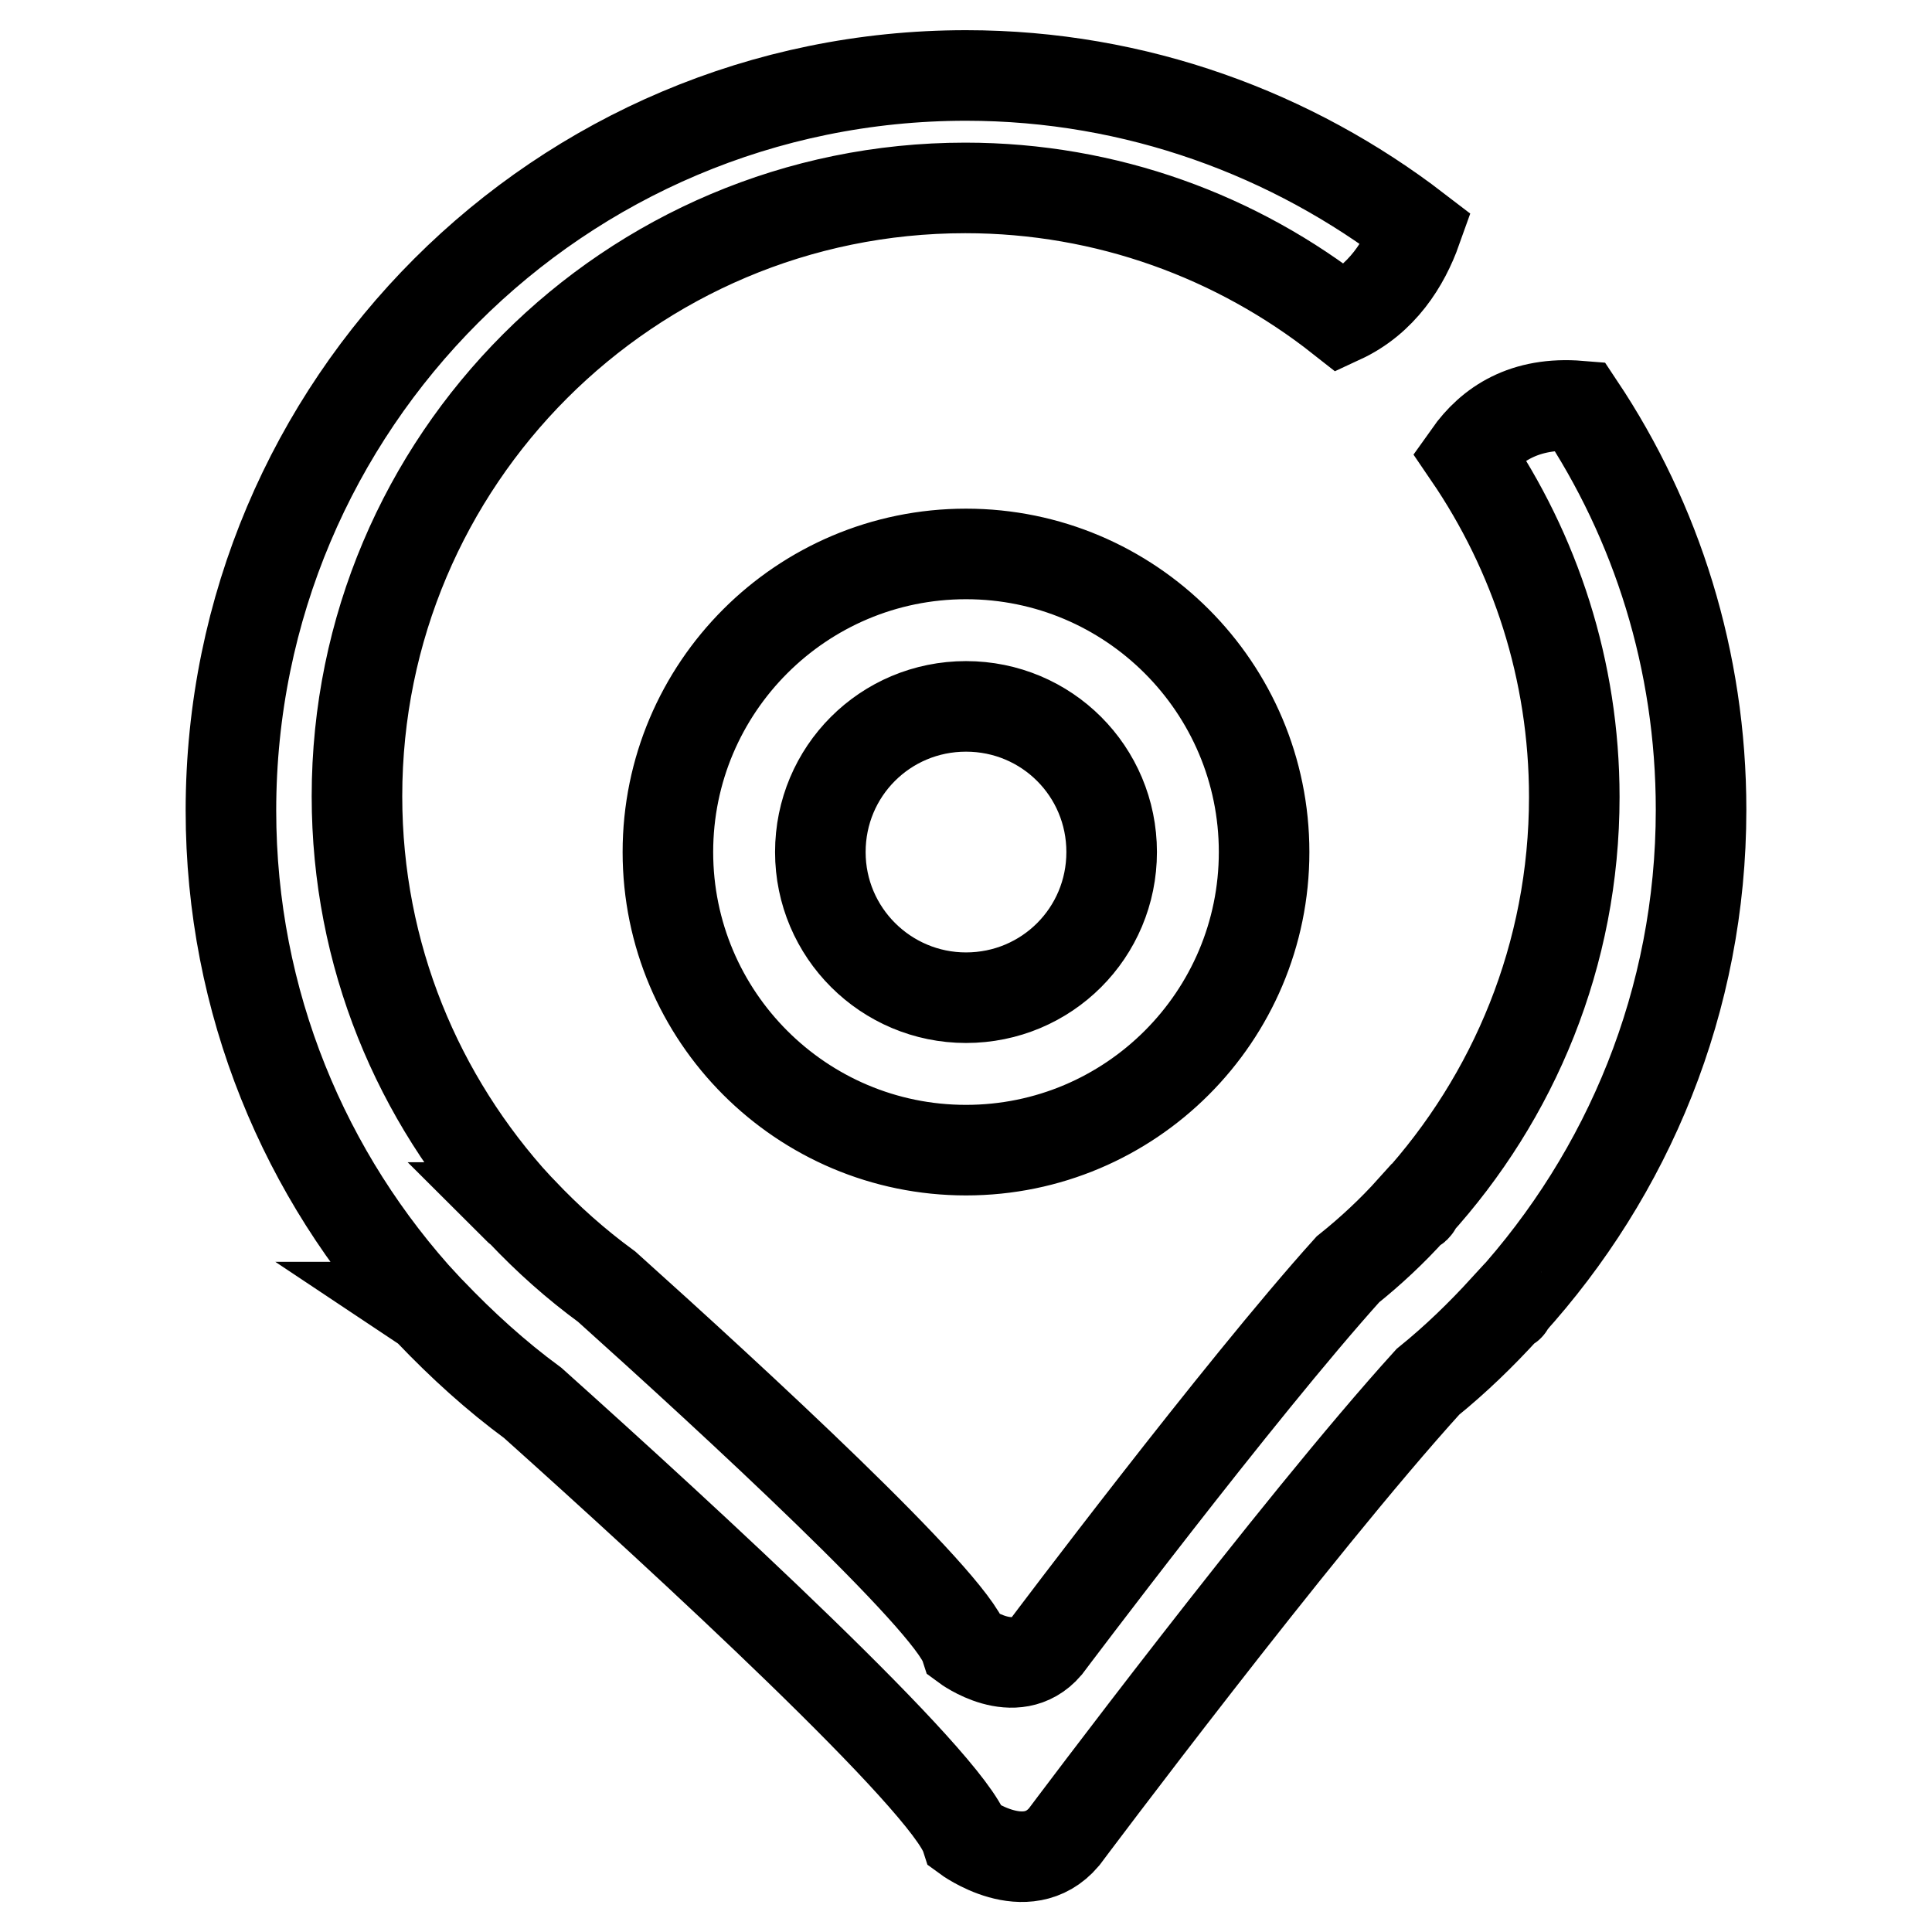 <?xml version="1.0" encoding="utf-8"?>
<!-- Svg Vector Icons : http://www.onlinewebfonts.com/icon -->
<!DOCTYPE svg PUBLIC "-//W3C//DTD SVG 1.1//EN" "http://www.w3.org/Graphics/SVG/1.1/DTD/svg11.dtd">
<svg version="1.1" xmlns="http://www.w3.org/2000/svg" xmlns:xlink="http://www.w3.org/1999/xlink" x="0px" y="0px" viewBox="0 0 256 256" enable-background="new 0 0 256 256" xml:space="preserve">
<g> <path stroke-width="12" fill-opacity="0" stroke="#000000"  d="M225.4,107.3c0-19.8-5.9-38.2-16.1-53.5c-7.3-0.6-11.8,2.4-14.7,6.5c8.8,12.9,14,28.5,14,45.3 c0,20.9-8,39.8-21,54.1c0.1,0.1,0.1,0.2-0.2,0.4c-0.1,0-0.2,0.1-0.3,0.1c-2.6,2.9-5.5,5.6-8.5,8c-14.5,16.1-39.9,49.9-39.9,49.9 c-4.2,4.9-10.8,0-10.8,0c-2-6.1-30.8-32.6-47.5-47.6c-4.1-3-7.8-6.3-11.3-10c-0.4-0.3-0.6-0.5-0.6-0.5s0.1,0,0.1,0 c-13.2-14.4-21.3-33.4-21.3-54.5c0-44.5,36.1-80.6,80.6-80.6c18.8,0,36.1,6.5,49.8,17.3c5.4-2.5,8.4-7.3,10-11.8 C171.3,17.8,150.6,10,128,10c-53.8,0-97.4,43.6-97.4,97.4c0,25.4,9.8,48.5,25.8,65.8c0,0-0.1,0-0.1,0s0.3,0.2,0.7,0.6 c4.2,4.4,8.7,8.5,13.6,12.1C90.8,204,125.6,236,128,243.4c0,0,8,5.9,13,0c0,0,30.6-40.9,48.2-60.3c3.7-3,7-6.2,10.2-9.7 c0.1,0,0.2-0.1,0.3-0.2c0.4-0.2,0.4-0.3,0.3-0.4C215.7,155.5,225.4,132.6,225.4,107.3L225.4,107.3z M88.5,112.9 c0,21.8,17.7,39.5,39.5,39.5s39.5-17.7,39.5-39.5c0-21.8-17.7-39.5-39.5-39.5S88.5,91.1,88.5,112.9z M147.3,112.9 c0,10.7-8.6,19.3-19.3,19.3c-10.6,0-19.3-8.6-19.3-19.3s8.6-19.3,19.3-19.3C138.7,93.6,147.3,102.2,147.3,112.9L147.3,112.9z"/></g>
</svg>
